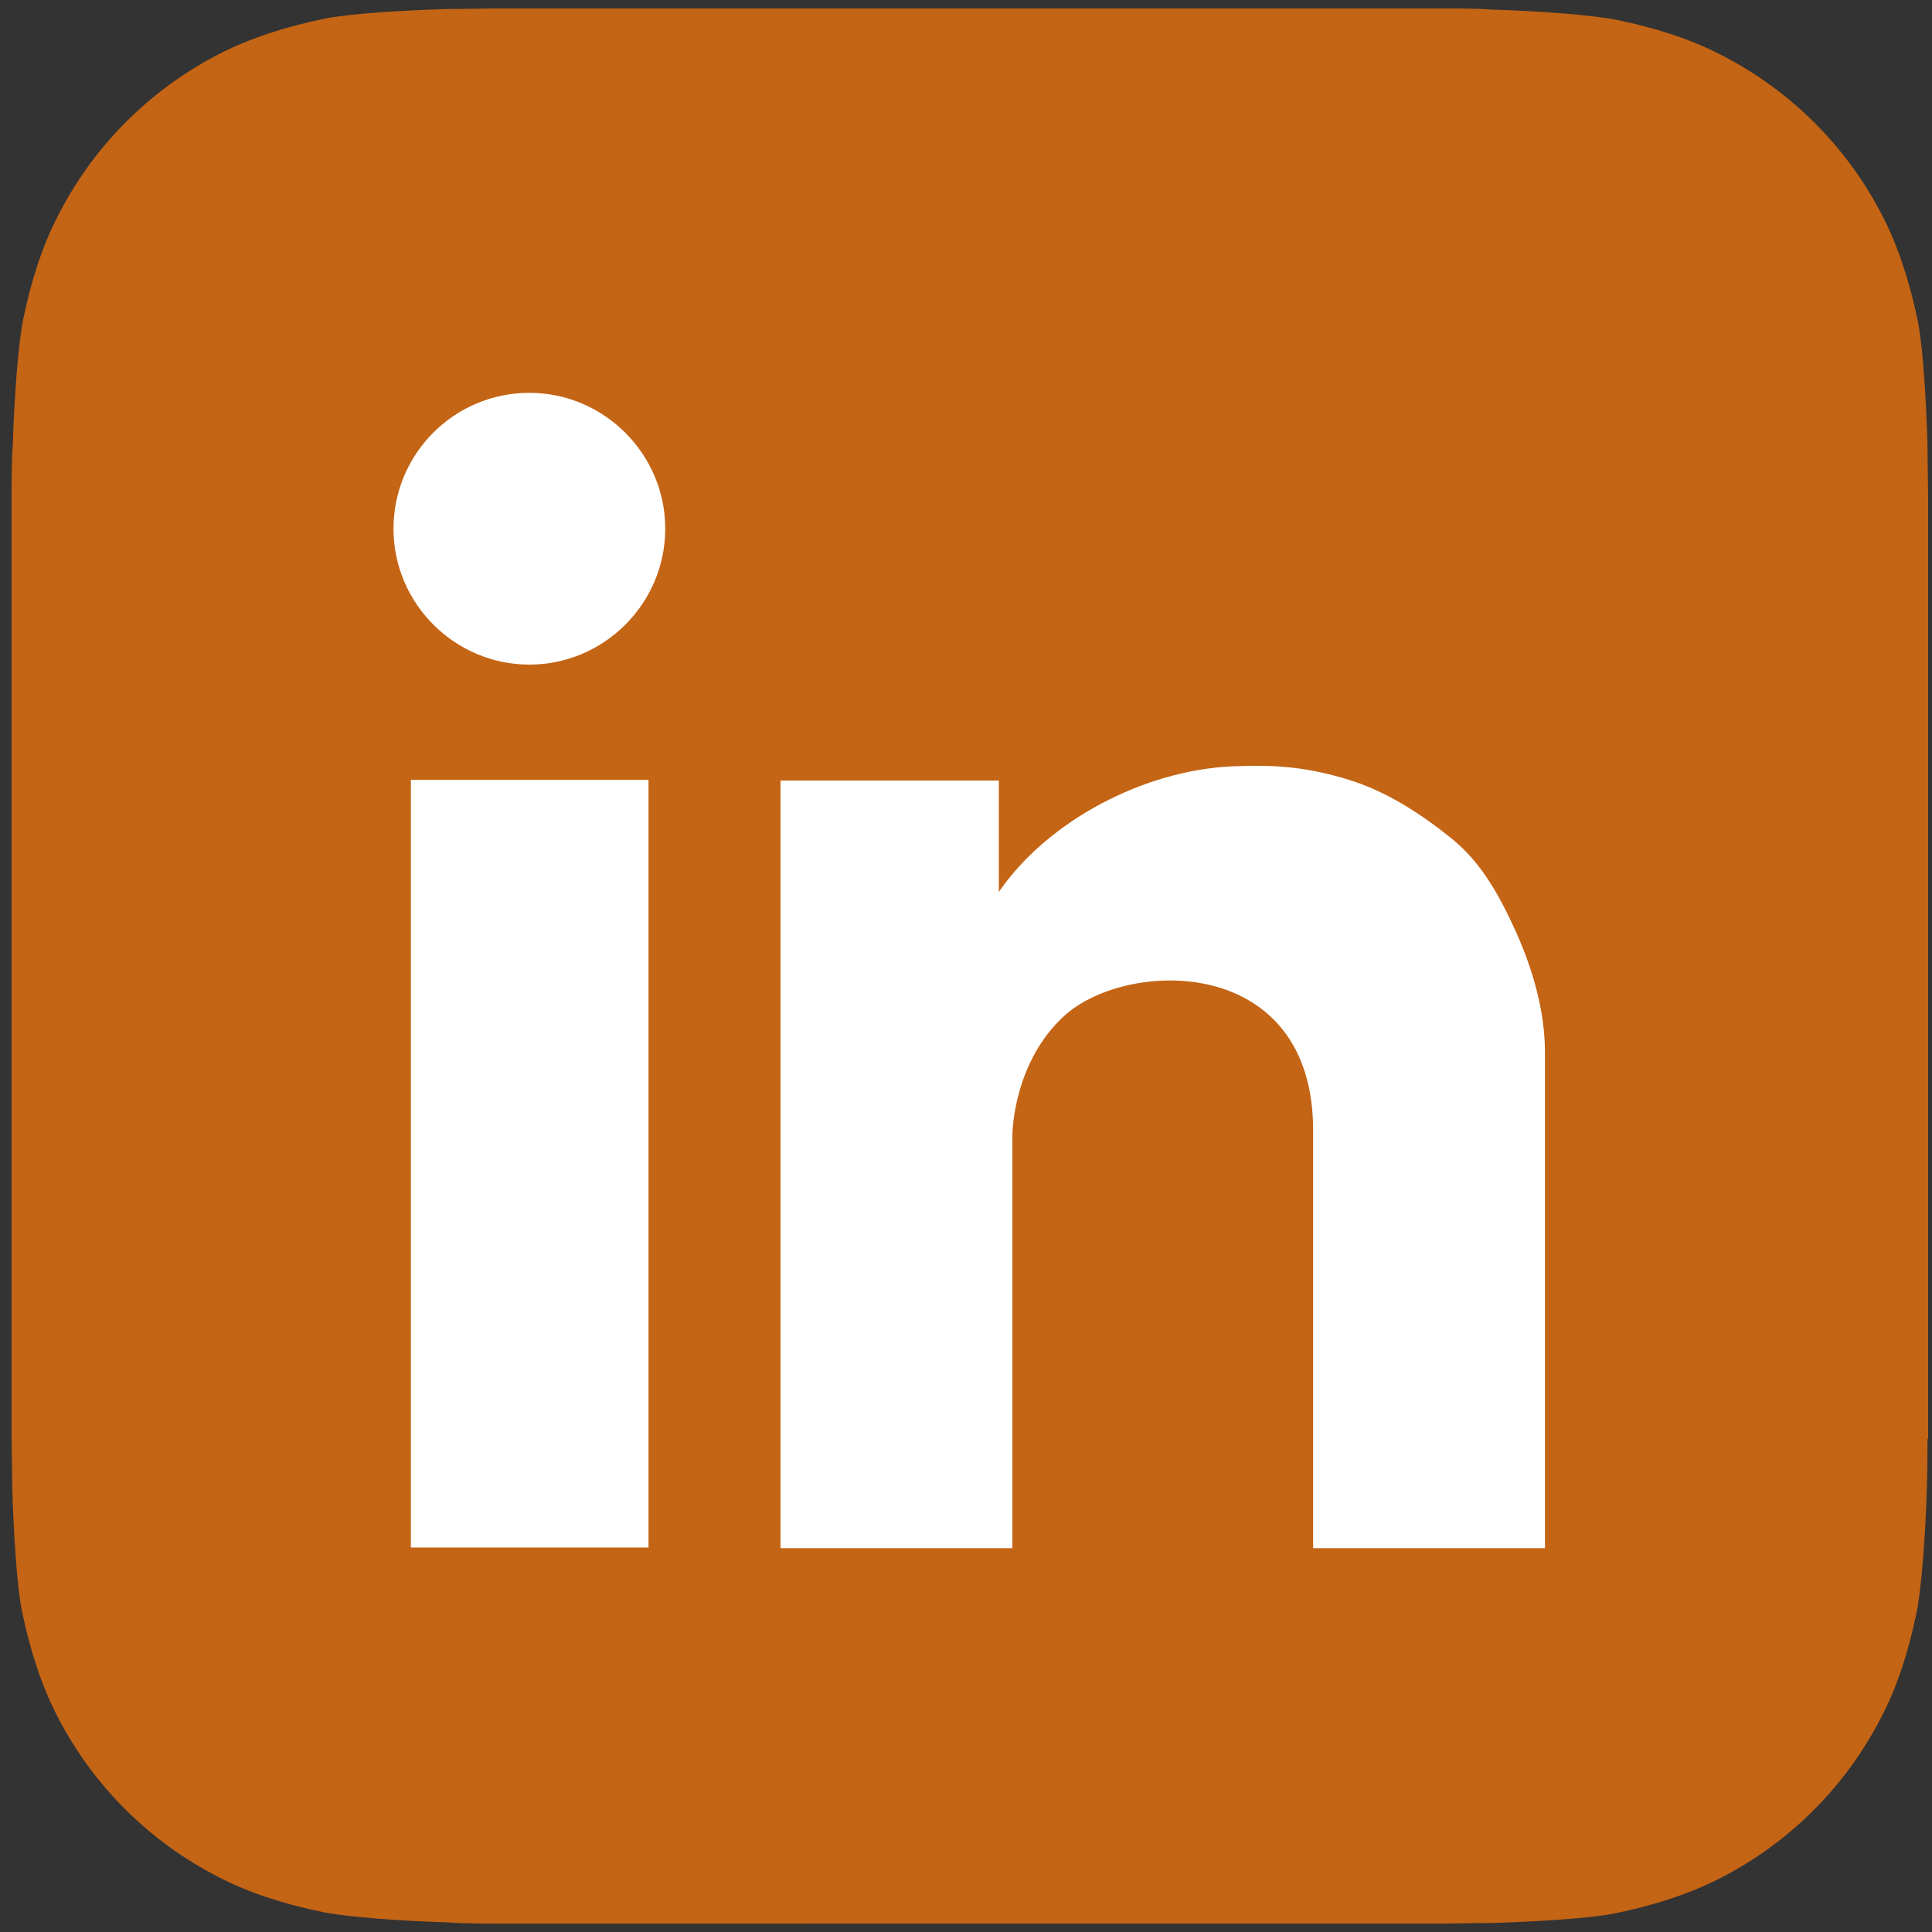 <?xml version="1.0" encoding="UTF-8"?>
<svg id="icons-bir" xmlns="http://www.w3.org/2000/svg" version="1.1" viewBox="0 0 300 300">
  <rect x="0" y="0" width="300" height="300" fill="#333333" stroke="none"/>
  <defs>
    <style>
      .cls-1, .cls-2 {
        fill: #fff;
      }

      .cls-1, .cls-2, .cls-3 {
        stroke-width: 0px;
      }

      .cls-1, .cls-3 {
        fill-rule: evenodd;
      }

      .cls-3 {
        fill: #c46415;
      }
    </style>
  </defs>
  <path class="cls-3" d="M299.3,223.3c0,1.6,0,5.2-.1,7.9-.2,6.7-.8,15.3-1.6,19.2-1.2,5.9-3,11.5-5.4,16.1-2.8,5.5-6.4,10.4-10.6,14.6-4.2,4.2-9.1,7.8-14.6,10.6-4.7,2.4-10.3,4.2-16.2,5.4-3.9.8-12.4,1.3-19.1,1.5-2.7,0-6.3.1-7.9.1H77.2c-1.6,0-5.2,0-7.9-.2-6.7-.2-15.3-.8-19.2-1.6-5.9-1.2-11.5-3-16.1-5.4-5.5-2.8-10.4-6.4-14.6-10.6-4.2-4.2-7.8-9.1-10.6-14.6-2.4-4.7-4.2-10.3-5.4-16.2-.8-3.9-1.3-12.4-1.5-19.1,0-2.7-.1-6.3-.1-7.9V76.7c0-1.6,0-5.2.2-7.9.2-6.7.8-15.3,1.6-19.2,1.2-5.9,3-11.5,5.4-16.1,2.8-5.5,6.4-10.4,10.6-14.6,4.2-4.2,9.1-7.8,14.6-10.6,4.7-2.4,10.3-4.2,16.2-5.4,3.9-.8,12.4-1.3,19.1-1.5,2.7,0,6.3-.1,7.9-.1h146.6c1.6,0,5.2,0,7.9.2,6.7.2,15.3.8,19.2,1.6,5.9,1.2,11.5,3,16.1,5.4,5.5,2.8,10.4,6.4,14.6,10.6,4.2,4.2,7.8,9.1,10.6,14.6,2.4,4.7,4.2,10.3,5.4,16.2.8,3.9,1.3,12.4,1.5,19.1,0,2.7.1,6.3.1,7.9v146.6Z"/>
  <g>
    <path class="cls-1" d="M82.2,61c-11.7,0-21.1,9.5-21.1,21.1s9.5,21.1,21.1,21.1,21.1-9.5,21.1-21.1-9.5-21.1-21.1-21.1Z"/>
    <rect class="cls-2" x="63.8" y="121.1" width="36.9" height="119.2"/>
    <path class="cls-1" d="M235.4,144.7c-2.5-5.5-5.3-10.7-10-14.5-4.7-3.8-10.1-7.3-15.9-9.1-6.5-2-11.4-2.4-18.2-2.1-13.5.6-28.5,8.3-36.2,19.5v-17.3h-33.9v119.2h36v-64c0-.7.2-11.5,8.1-18.7,9.9-8.9,38.6-9.4,38.6,17.8v64.9c0,0,36,0,36,0v-77c0-6.4-1.9-12.9-4.5-18.7Z"/>
  </g>
</svg>